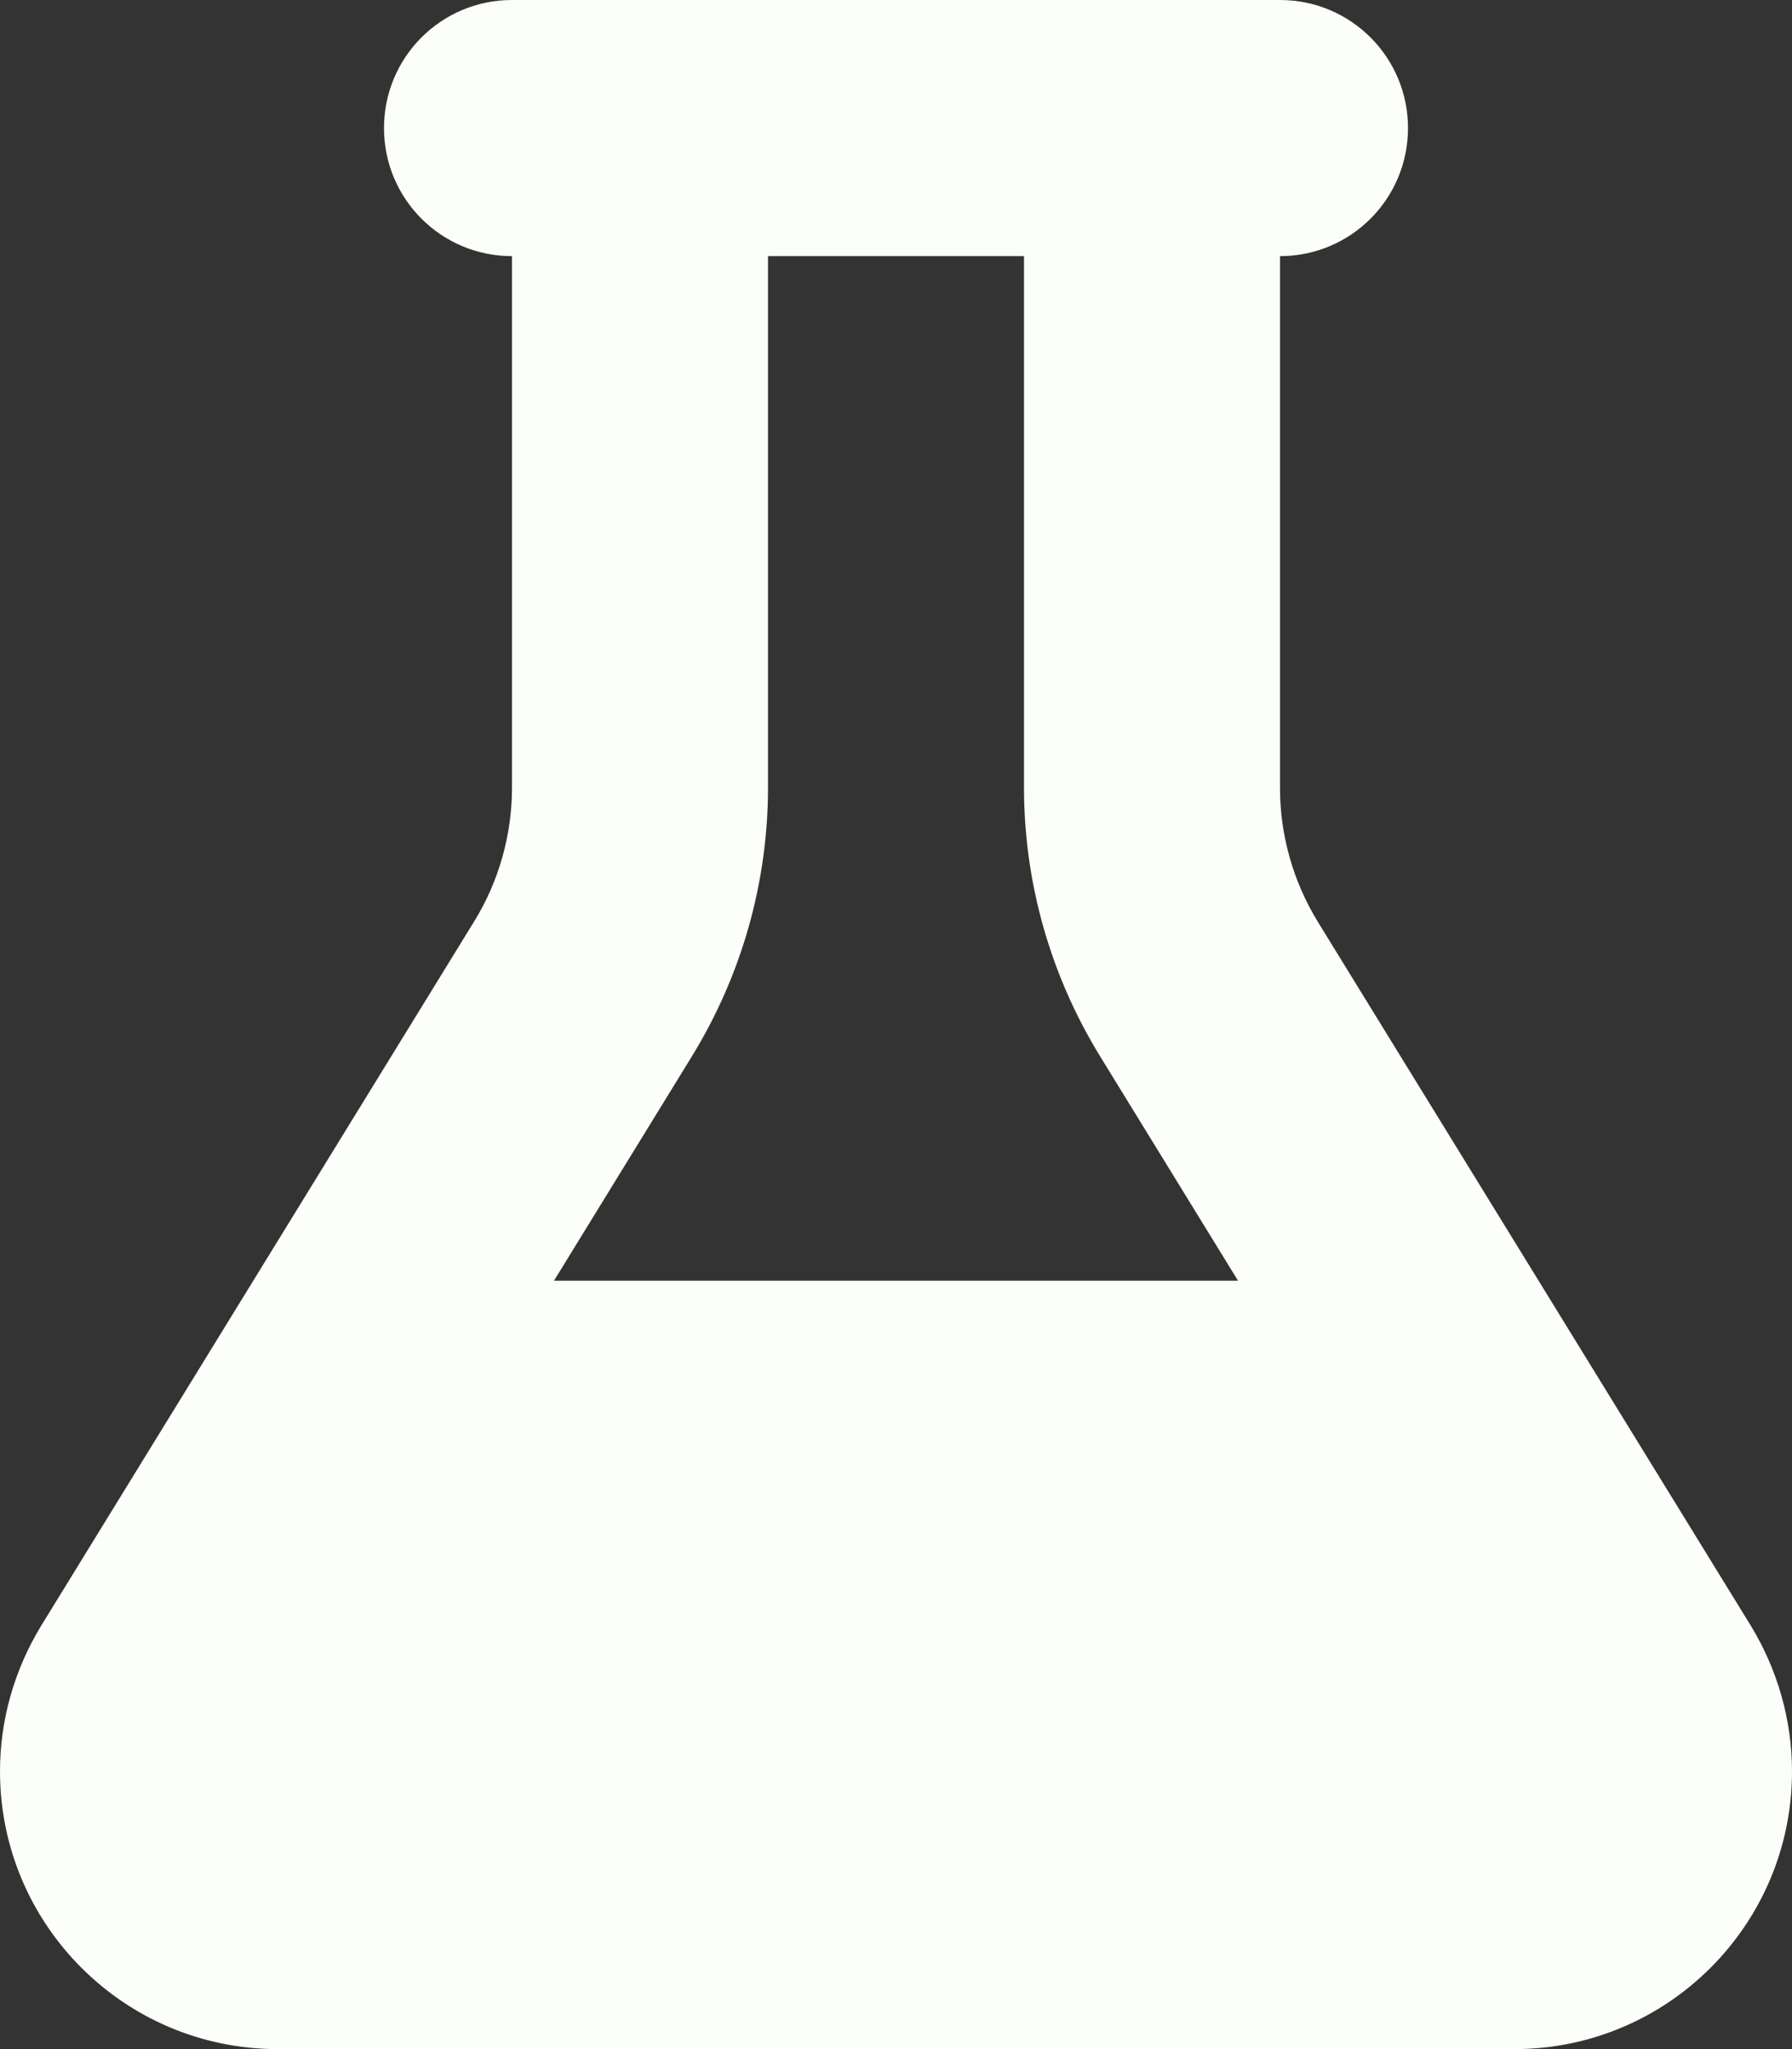 <svg width="448" height="512" xmlns="http://www.w3.org/2000/svg" xmlns:xlink="http://www.w3.org/1999/xlink" xml:space="preserve" overflow="hidden"><rect width="100%" height="100%" fill="#333333" stroke="none"/><g transform="translate(-416 -104)"><path d="M704 104 576 104 544 104C526.3 104 512 118.3 512 136 512 153.7 526.3 168 544 168L544 300.8C544 312.6 540.7 324.3 534.5 334.3L426.3 510.2C419.6 521.2 416 533.7 416 546.6 416 584.9 447.1 616 485.4 616L794.6 616C832.9 616 864 584.9 864 546.6 864 533.8 860.4 521.2 853.7 510.2L745.5 334.4C739.3 324.3 736 312.7 736 300.9L736 168C753.7 168 768 153.7 768 136 768 118.3 753.7 104 736 104L704 104ZM608 300.8 608 168 672 168 672 300.8C672 324.5 678.6 347.7 691 367.9L725.5 424 554.5 424 589 367.9C601.4 347.7 608 324.5 608 300.8Z" fill="#FBFEF9"/></g></svg>